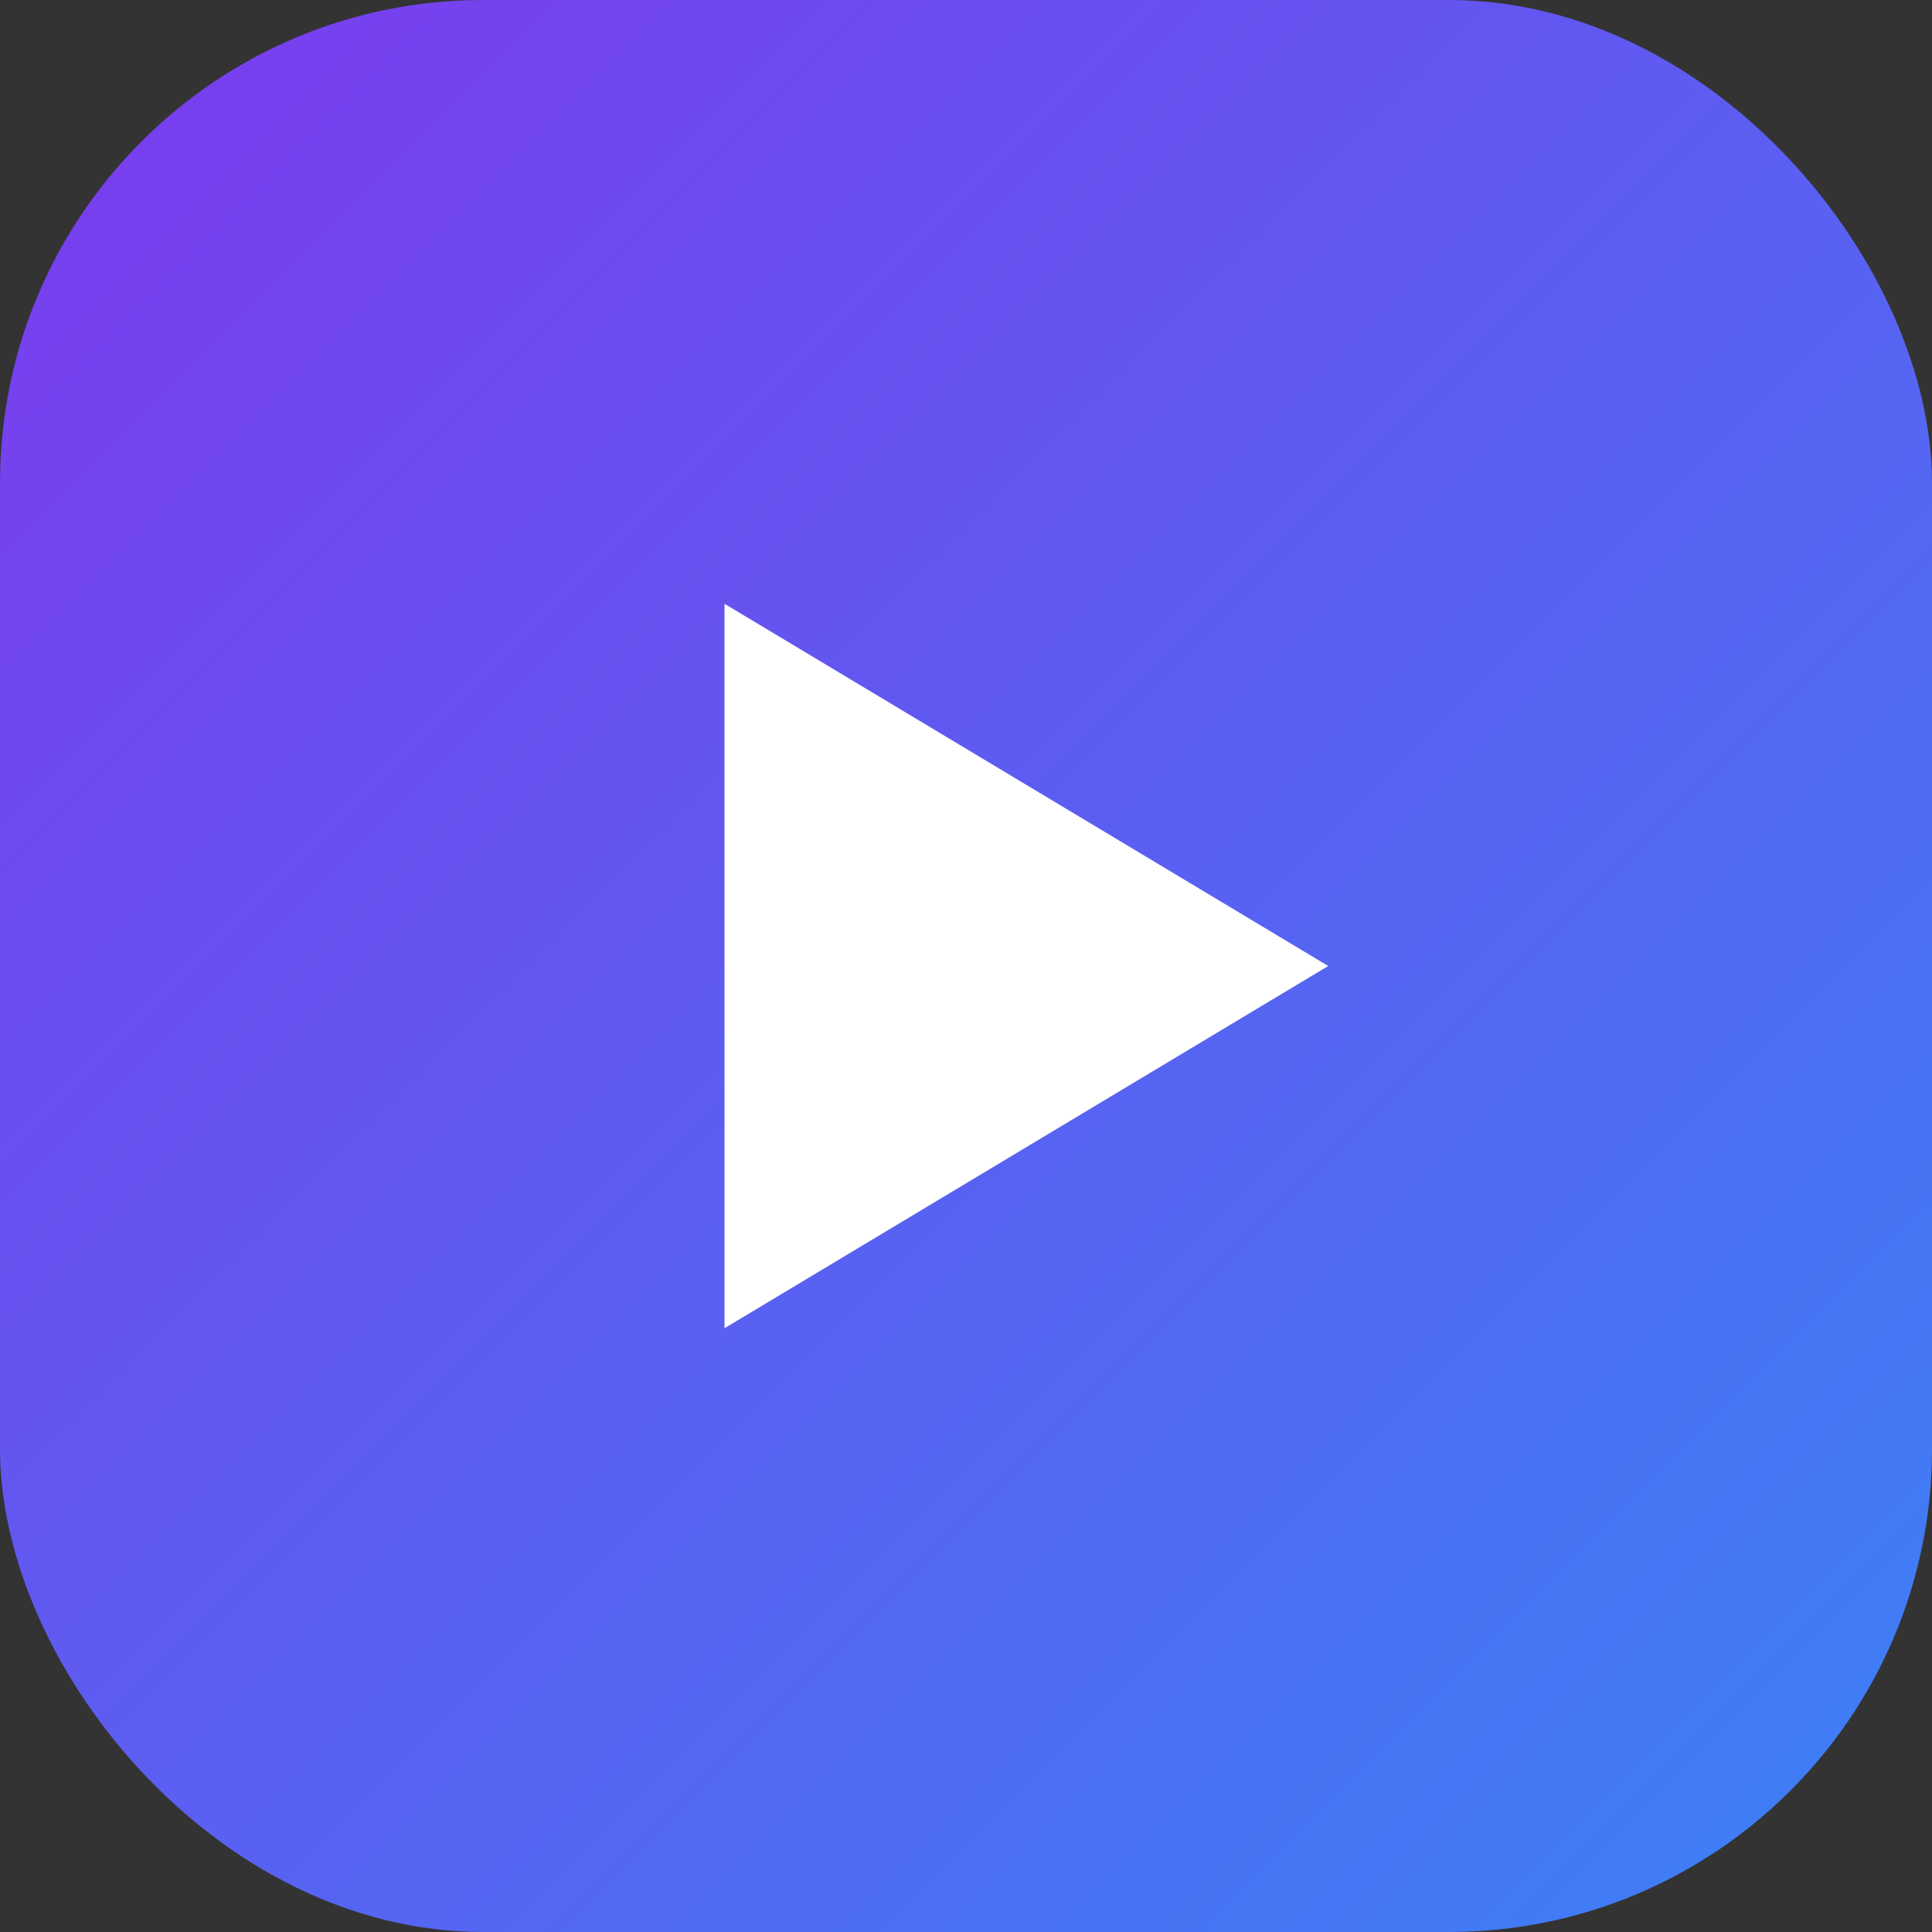 <svg width="32" height="32" viewBox="0 0 32 32" fill="none" xmlns="http://www.w3.org/2000/svg">
    <rect x="0" y="0" width="32" height="32" fill="#333333" stroke="none"/>
    <defs>
        <linearGradient id="gradient" x1="0" y1="0" x2="32" y2="32" gradientUnits="userSpaceOnUse">
            <stop stop-color="#7c3aed"/>
            <stop offset="1" stop-color="#3b82f6"/>
        </linearGradient>
    </defs>
    <rect width="32" height="32" rx="8" fill="url(#gradient)"/>
    <path d="M12 10L22 16L12 22V10Z" fill="white"/>
</svg>
